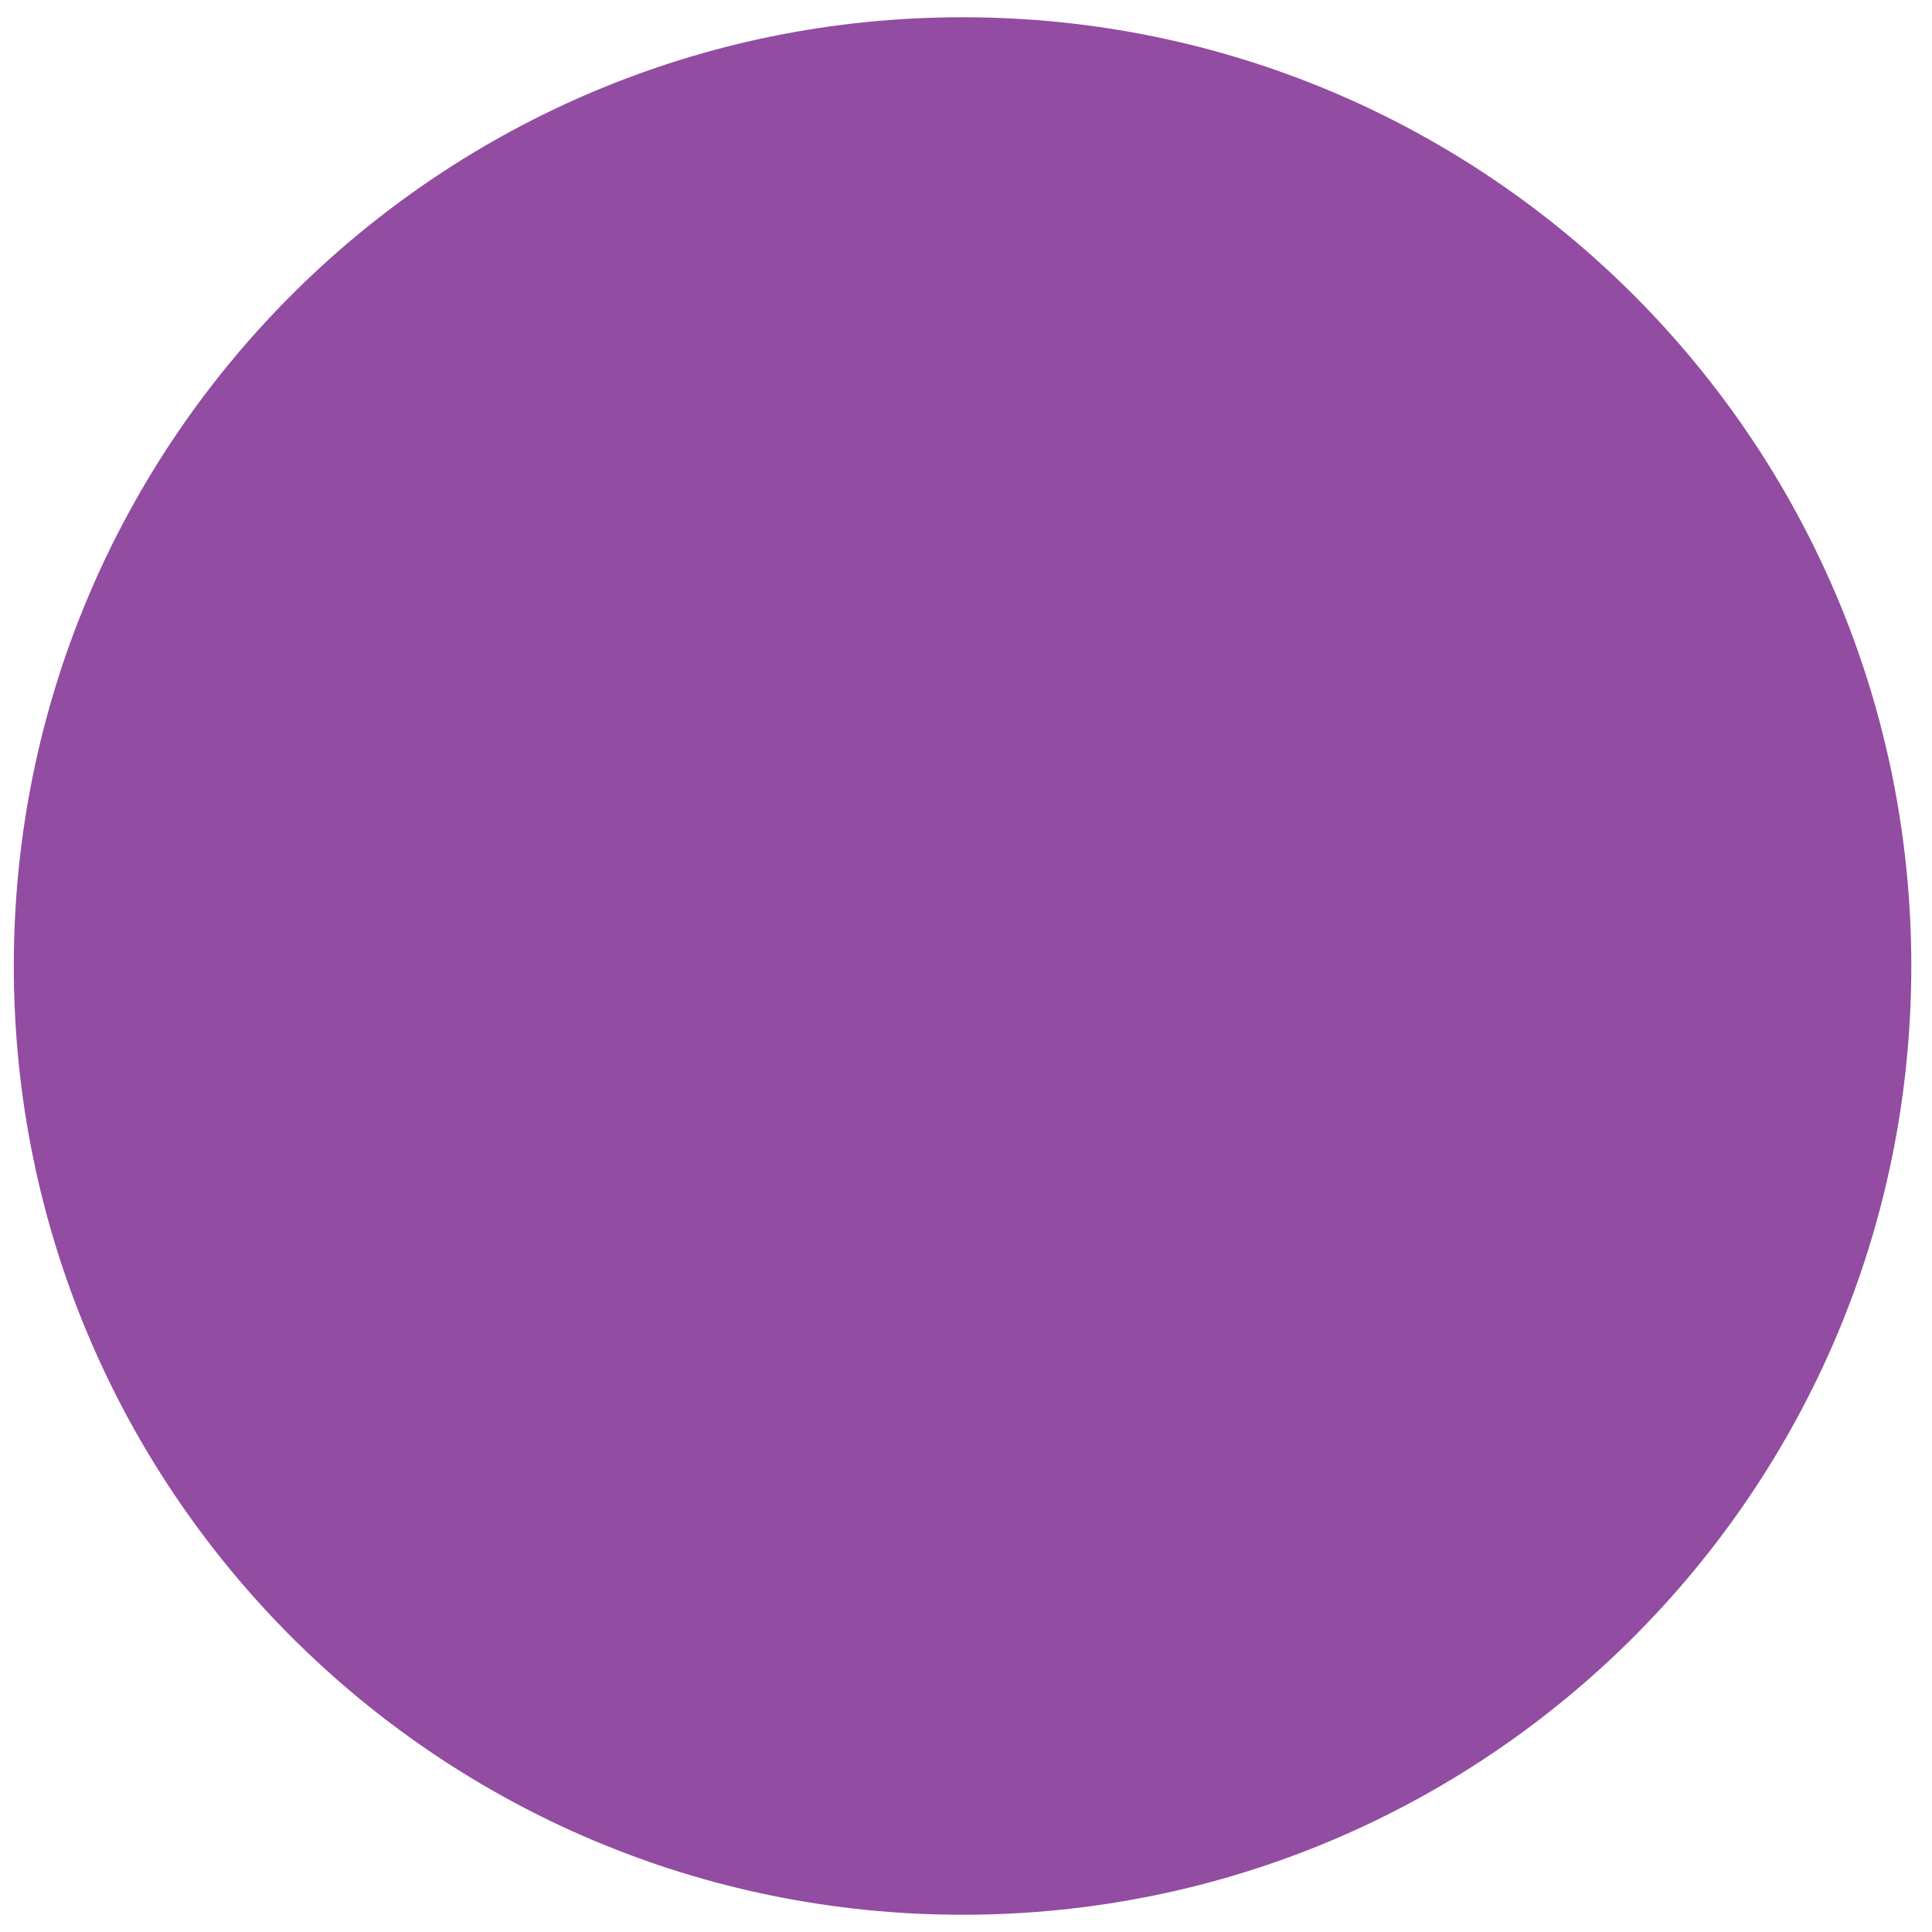 <svg version="1.2" xmlns="http://www.w3.org/2000/svg" viewBox="0 0 56 56" width="56" height="56"><style>.a{fill:#924ca1}</style><path class="a" d="m55.4 28c0 15.2-12.3 27.5-27.5 27.5-15.2 0-27.5-12.3-27.5-27.5 0-15.2 12.3-27.5 27.5-27.5 15.2 0 27.5 12.3 27.5 27.5z"/></svg>